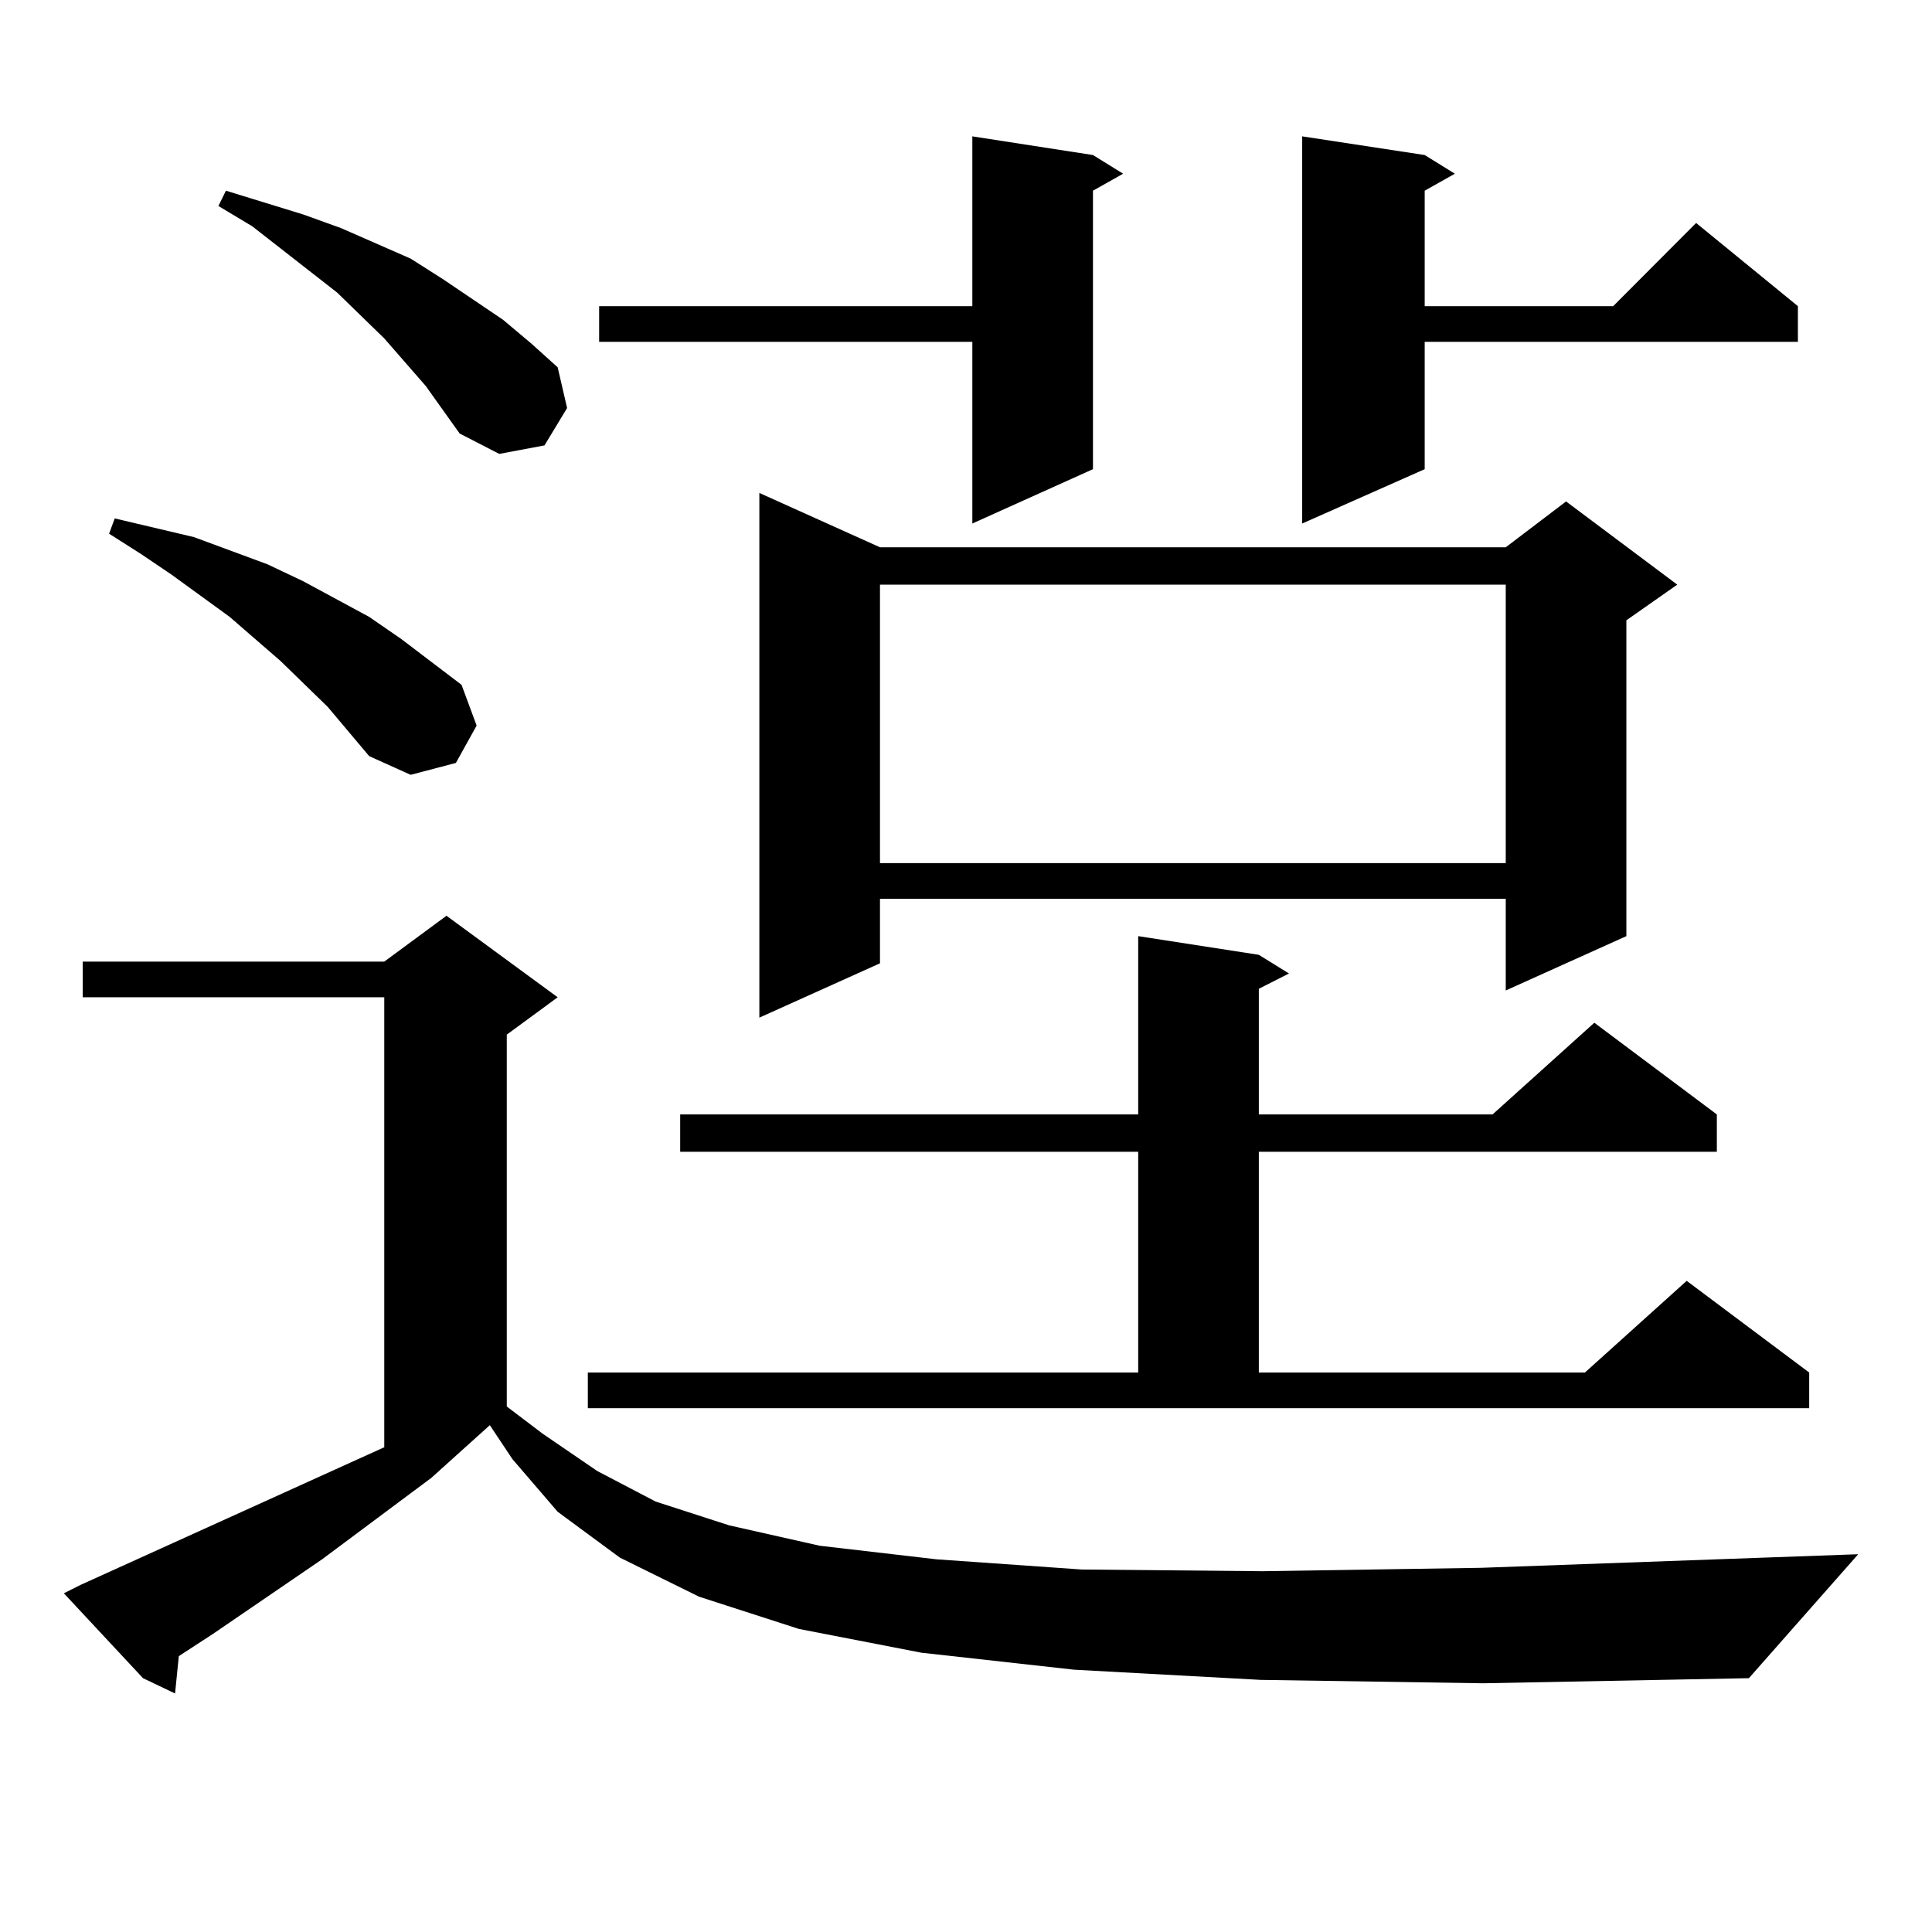 <?xml version="1.0" encoding="utf-8"?>
<!-- Generator: Adobe Illustrator 16.0.0, SVG Export Plug-In . SVG Version: 6.00 Build 0)  -->
<!DOCTYPE svg PUBLIC "-//W3C//DTD SVG 1.1//EN" "http://www.w3.org/Graphics/SVG/1.1/DTD/svg11.dtd">
<svg version="1.1" id="图层_1" xmlns="http://www.w3.org/2000/svg" xmlns:xlink="http://www.w3.org/1999/xlink" x="0px" y="0px"
	 width="1000px" height="1000px" viewBox="0 0 1000 1000" enable-background="new 0 0 1000 1000" xml:space="preserve">
<path d="M652.545,869.504l-96.583-5.273l-79.022-8.789l-63.413-12.305l-51.706-16.699l-40.975-20.215l-32.194-23.73l-23.414-27.246
	l-11.707-17.578l-30.243,27.246l-56.584,42.188l-56.584,38.672l-17.561,11.426l-1.951,19.336l-16.585-7.91L33.048,824.68l8.78-4.395
	l157.069-71.191v-232.91H42.804v-18.457h156.094l32.194-23.73l57.56,42.188l-26.341,19.336V728l18.536,14.063l28.292,19.336
	l30.243,15.82l38.048,12.305l46.828,10.547l60.486,7.031l75.12,5.273l93.656,0.879l113.168-1.758l195.117-7.031l-56.584,64.16
	l-137.558,2.637L652.545,869.504z M169.63,365.891l-24.39-23.73l-26.341-22.852l-30.243-21.973l-15.609-10.547l-16.585-10.547
	l2.927-7.91L100.363,278l38.048,14.063l18.536,8.789l34.146,18.457l16.585,11.426l31.219,23.73l7.805,21.094l-10.731,19.336
	l-23.414,6.152l-21.463-9.668L169.63,365.891z M220.36,199.777l-21.463-24.609l-24.39-23.73l-43.901-34.277l-17.561-10.547
	l3.902-7.91l39.999,12.305l19.512,7.031l36.097,15.82l16.585,10.547l31.219,21.094l14.634,12.305l13.658,12.305l4.878,21.094
	l-11.707,19.336l-23.414,4.395l-20.487-10.547L220.36,199.777z M304.261,710.422h284.871V596.164H352.064v-19.336h237.067v-92.285
	l62.438,9.668l15.609,9.668l-15.609,7.91v65.039h120.973l52.682-47.461l63.413,47.461v19.336H651.569v114.258h168.776l52.682-47.461
	l63.413,47.461v18.457h-632.18V710.422z M565.718,80.246l15.609,9.668l-15.609,8.789v144.141l-62.438,28.125v-94.043H310.114
	v-18.457H503.28V70.578L565.718,80.246z M455.477,283.273h323.895l31.219-23.73l57.56,43.066l-26.341,18.457v163.477l-62.438,28.125
	v-47.461H455.477v33.398l-62.438,28.125V255.148L455.477,283.273z M455.477,302.609V446.75h323.895V302.609H455.477z
	 M737.421,80.246l15.609,9.668l-15.609,8.789v59.766h97.559l42.926-43.066l52.682,43.066v18.457H737.421v65.918l-63.413,28.125
	V70.578L737.421,80.246z"/>
</svg>
